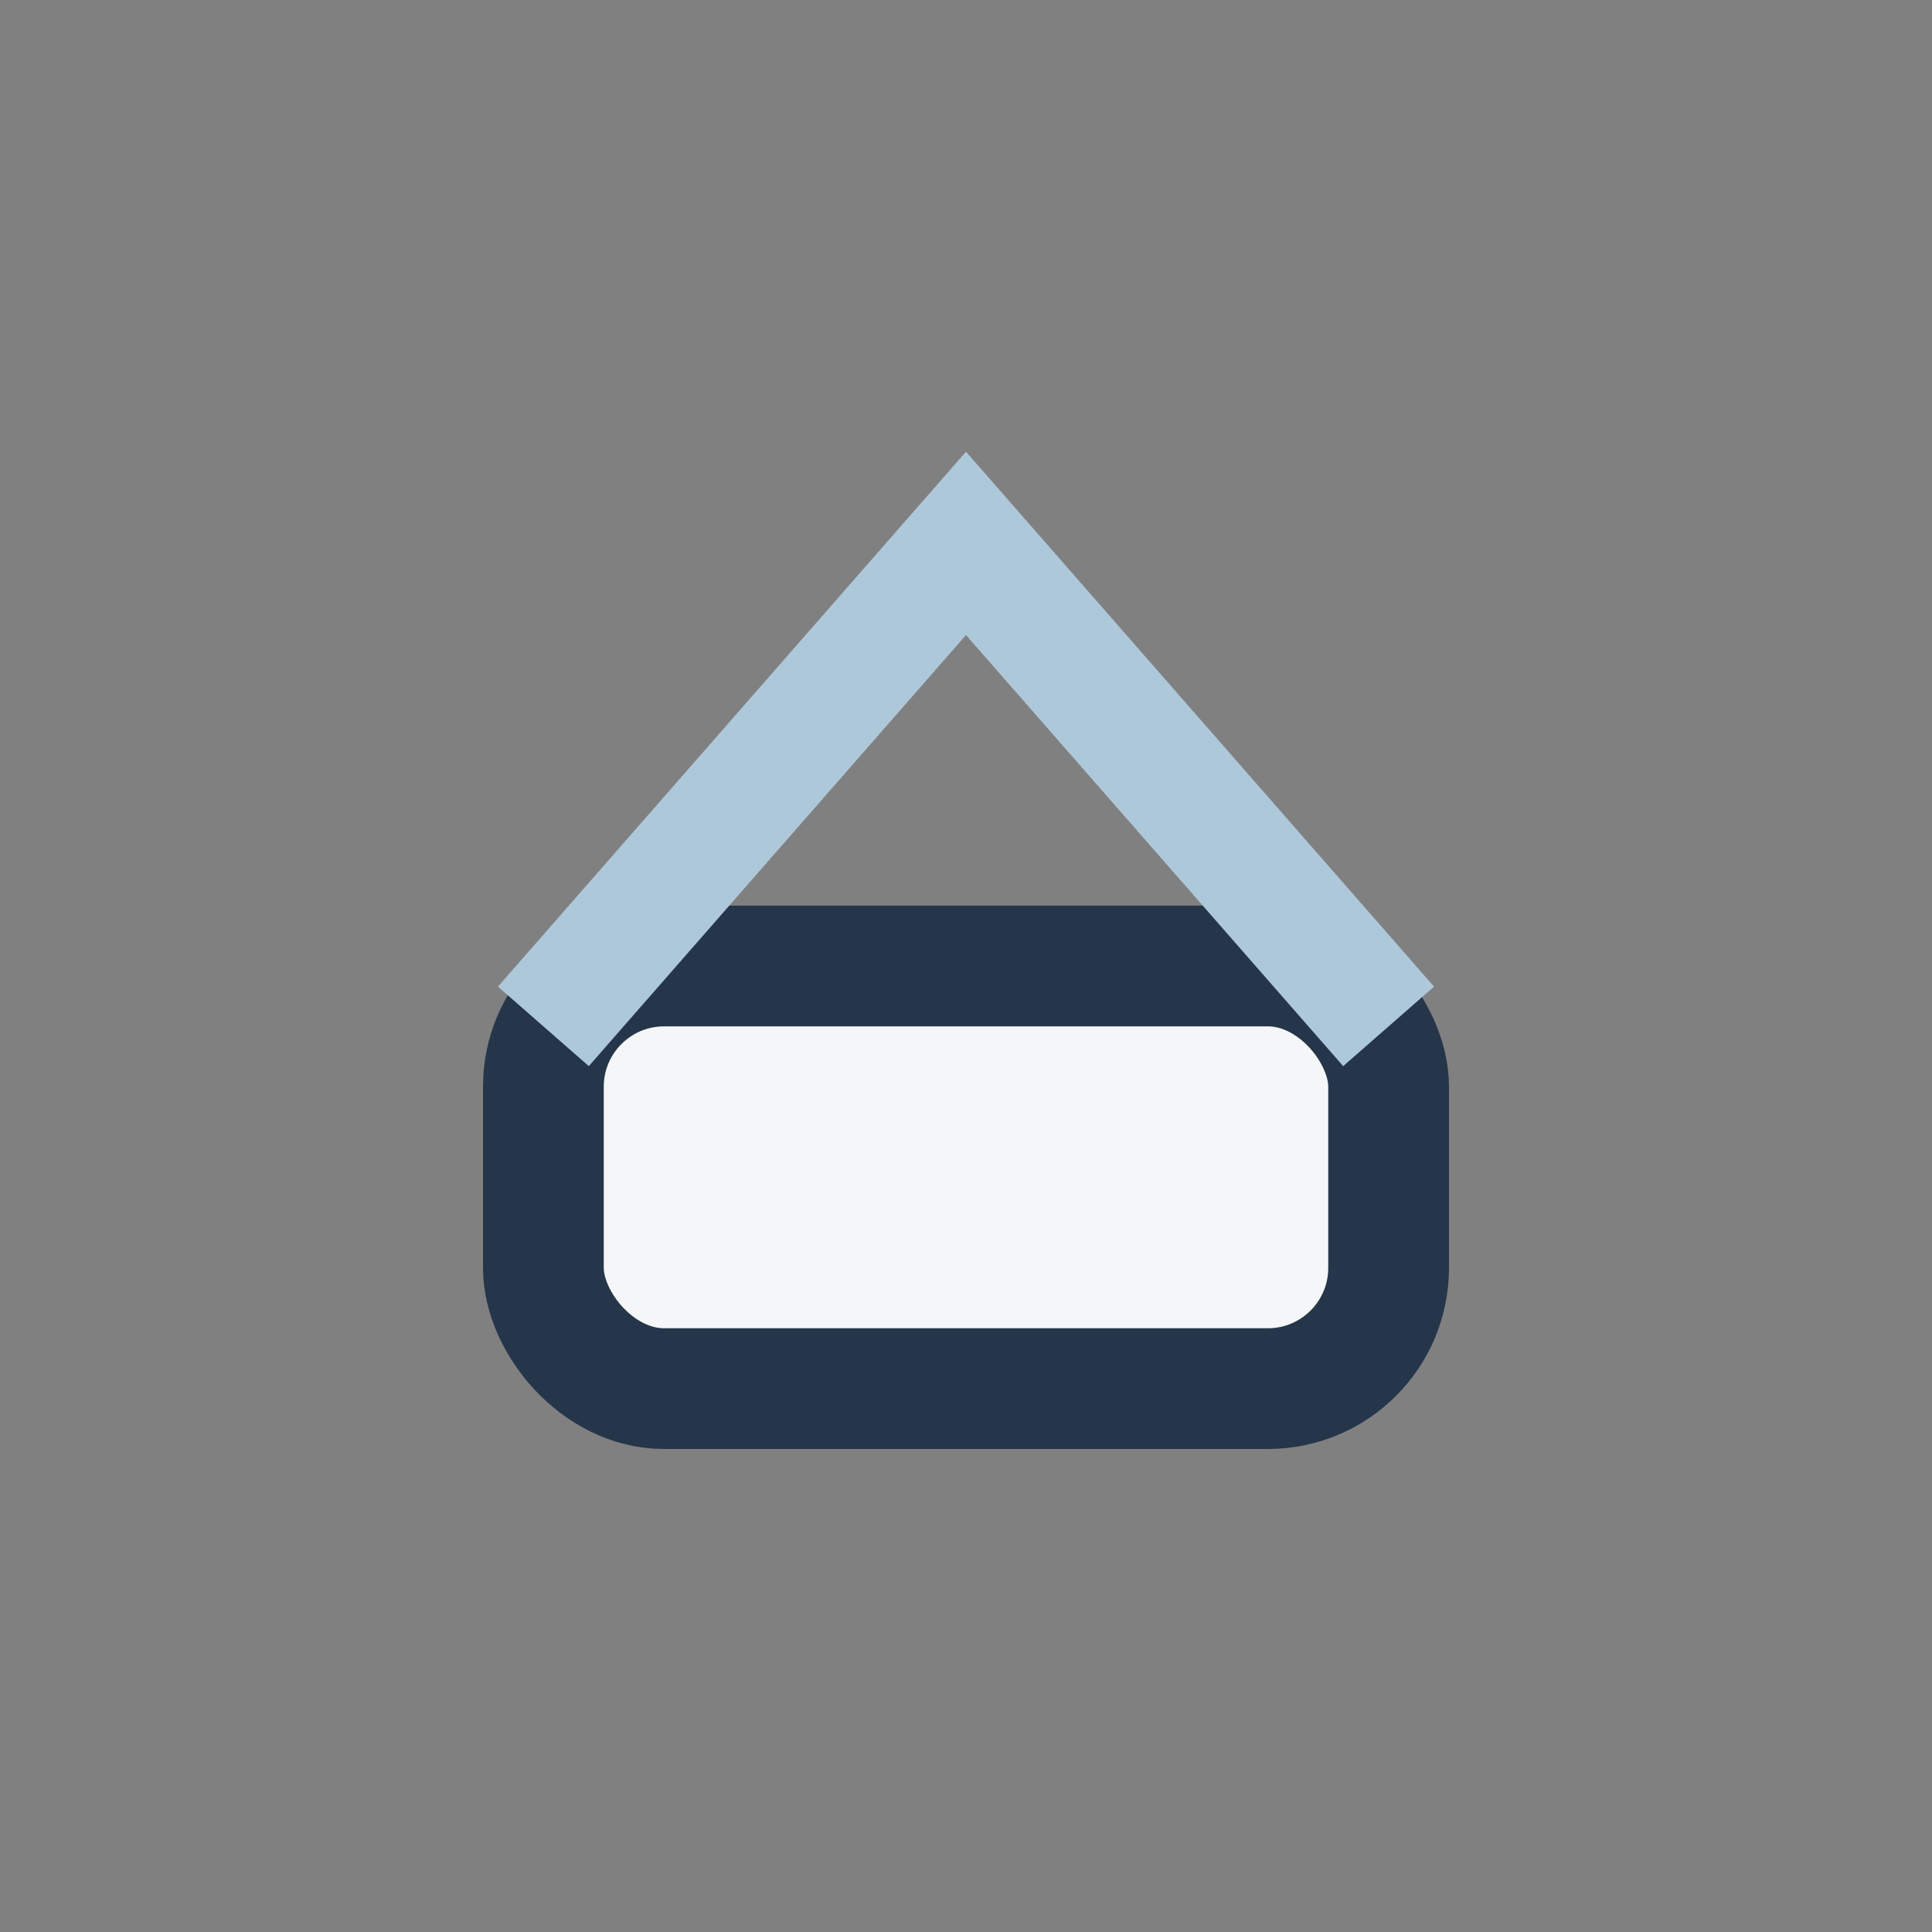 <?xml version="1.0" encoding="UTF-8"?>
<svg xmlns="http://www.w3.org/2000/svg" width="32" height="32" viewBox="0 0 32 32"><rect x="0" y="0" width="32" height="32" fill="#808080" stroke="none"/><rect x="9" y="16" width="14" height="7" rx="2" fill="#F5F6F7" stroke="#25364A" stroke-width="2"/><path d="M9 17L16 9l7 8" stroke="#ADC8D9" stroke-width="2" fill="none"/></svg>